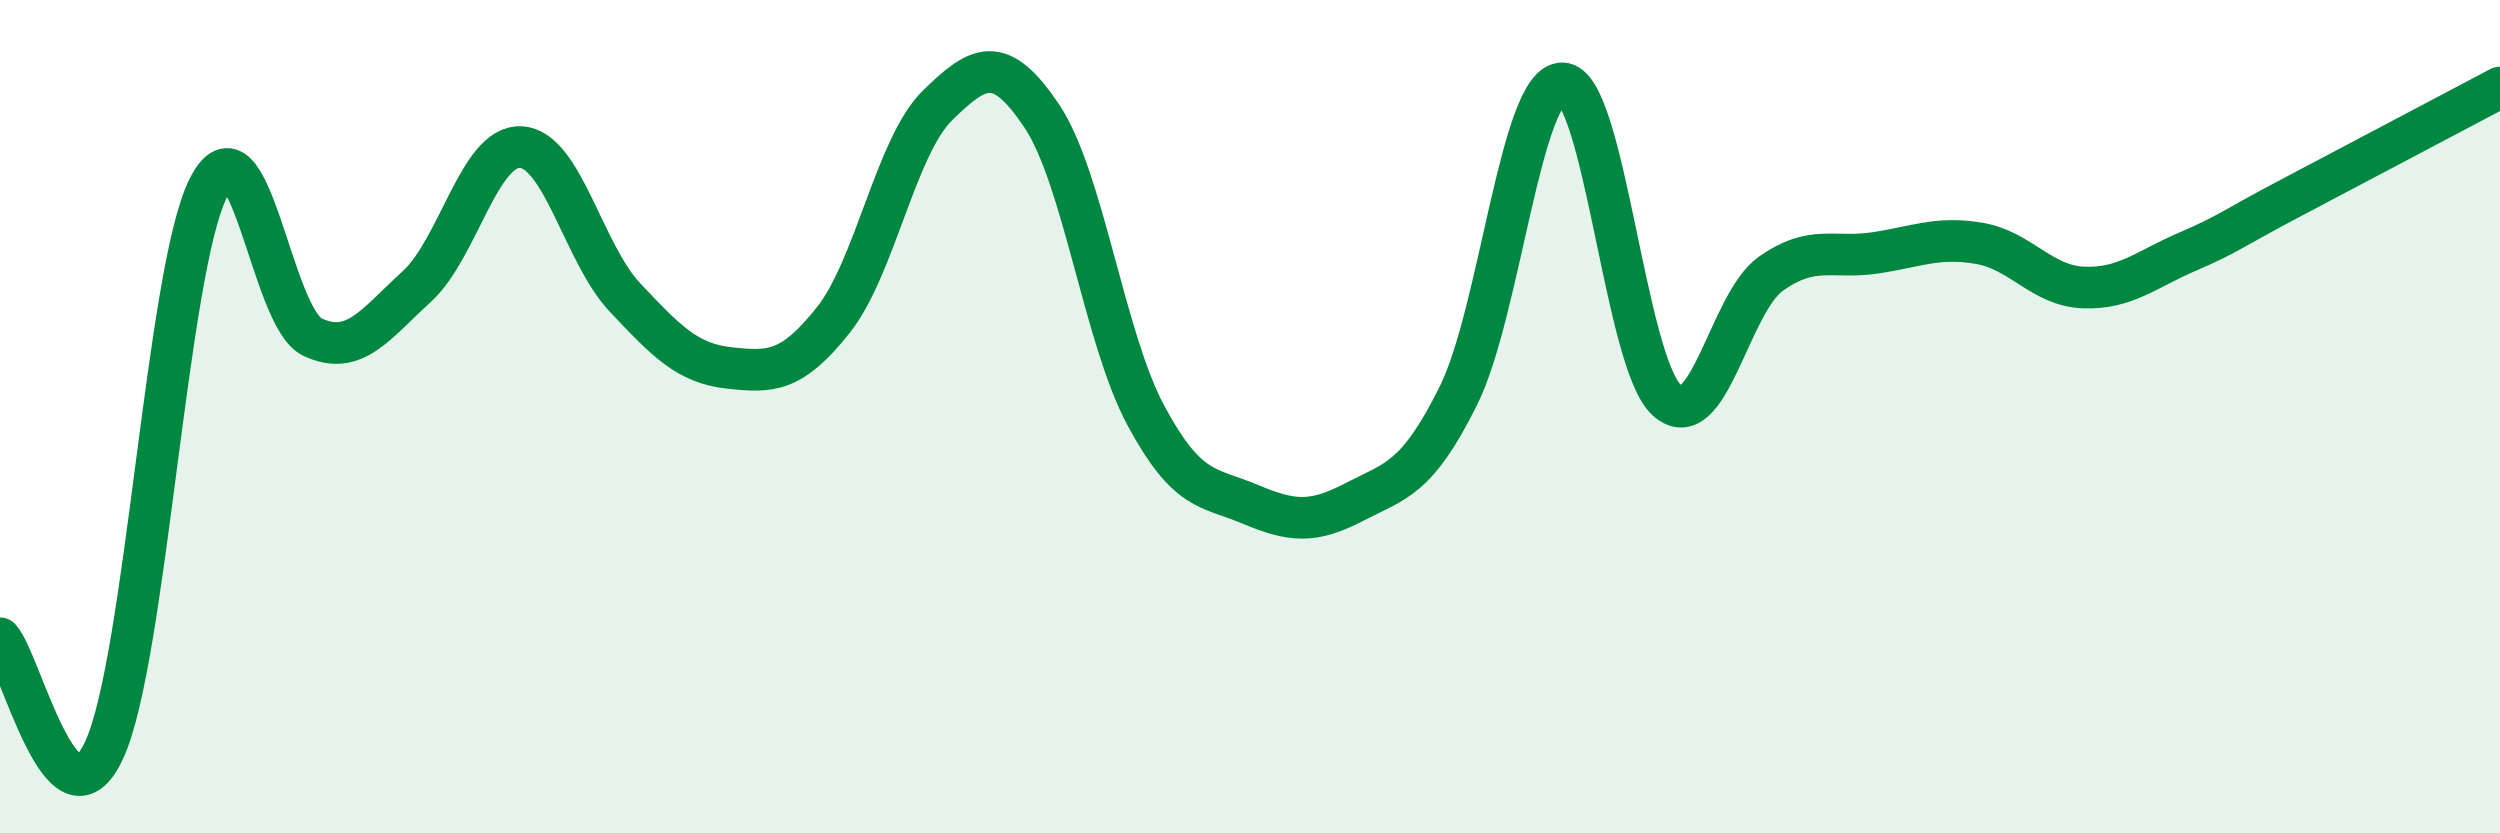 
    <svg width="60" height="20" viewBox="0 0 60 20" xmlns="http://www.w3.org/2000/svg">
      <path
        d="M 0,15.32 C 0.5,15.86 1.5,20.16 2.5,18 C 3.5,15.84 4,6.49 5,4.51 C 6,2.53 6.5,7.62 7.5,8.09 C 8.5,8.56 9,7.79 10,6.88 C 11,5.97 11.5,3.48 12.5,3.53 C 13.5,3.58 14,6.08 15,7.14 C 16,8.2 16.5,8.72 17.5,8.83 C 18.5,8.94 19,8.94 20,7.68 C 21,6.42 21.5,3.51 22.5,2.53 C 23.5,1.55 24,1.29 25,2.78 C 26,4.27 26.5,8.11 27.5,9.97 C 28.5,11.83 29,11.68 30,12.1 C 31,12.52 31.5,12.57 32.5,12.05 C 33.5,11.53 34,11.51 35,9.5 C 36,7.49 36.5,1.98 37.5,2 C 38.5,2.02 39,8.69 40,9.6 C 41,10.51 41.5,7.28 42.5,6.57 C 43.5,5.86 44,6.22 45,6.07 C 46,5.92 46.5,5.67 47.5,5.84 C 48.5,6.01 49,6.86 50,6.9 C 51,6.94 51.5,6.47 52.5,6.04 C 53.5,5.61 53.5,5.53 55,4.74 C 56.5,3.95 59,2.63 60,2.1L60 20L0 20Z"
        fill="#008740"
        opacity="0.1"
        stroke-linecap="round"
        stroke-linejoin="round"
      />
      <path
        d="M 0,15.32 C 0.5,15.86 1.5,20.16 2.5,18 C 3.5,15.84 4,6.49 5,4.51 C 6,2.53 6.5,7.62 7.5,8.09 C 8.5,8.56 9,7.79 10,6.88 C 11,5.97 11.5,3.48 12.5,3.53 C 13.5,3.58 14,6.08 15,7.14 C 16,8.2 16.5,8.72 17.5,8.83 C 18.5,8.94 19,8.94 20,7.68 C 21,6.42 21.5,3.51 22.5,2.53 C 23.5,1.55 24,1.29 25,2.78 C 26,4.27 26.5,8.11 27.5,9.97 C 28.5,11.83 29,11.68 30,12.1 C 31,12.52 31.5,12.57 32.5,12.05 C 33.5,11.53 34,11.51 35,9.5 C 36,7.49 36.5,1.98 37.5,2 C 38.5,2.02 39,8.69 40,9.6 C 41,10.51 41.5,7.28 42.5,6.57 C 43.5,5.86 44,6.22 45,6.07 C 46,5.92 46.5,5.67 47.5,5.84 C 48.5,6.01 49,6.86 50,6.9 C 51,6.94 51.5,6.47 52.5,6.04 C 53.5,5.61 53.5,5.53 55,4.74 C 56.5,3.95 59,2.63 60,2.1"
        stroke="#008740"
        stroke-width="1"
        fill="none"
        stroke-linecap="round"
        stroke-linejoin="round"
      />
    </svg>
  